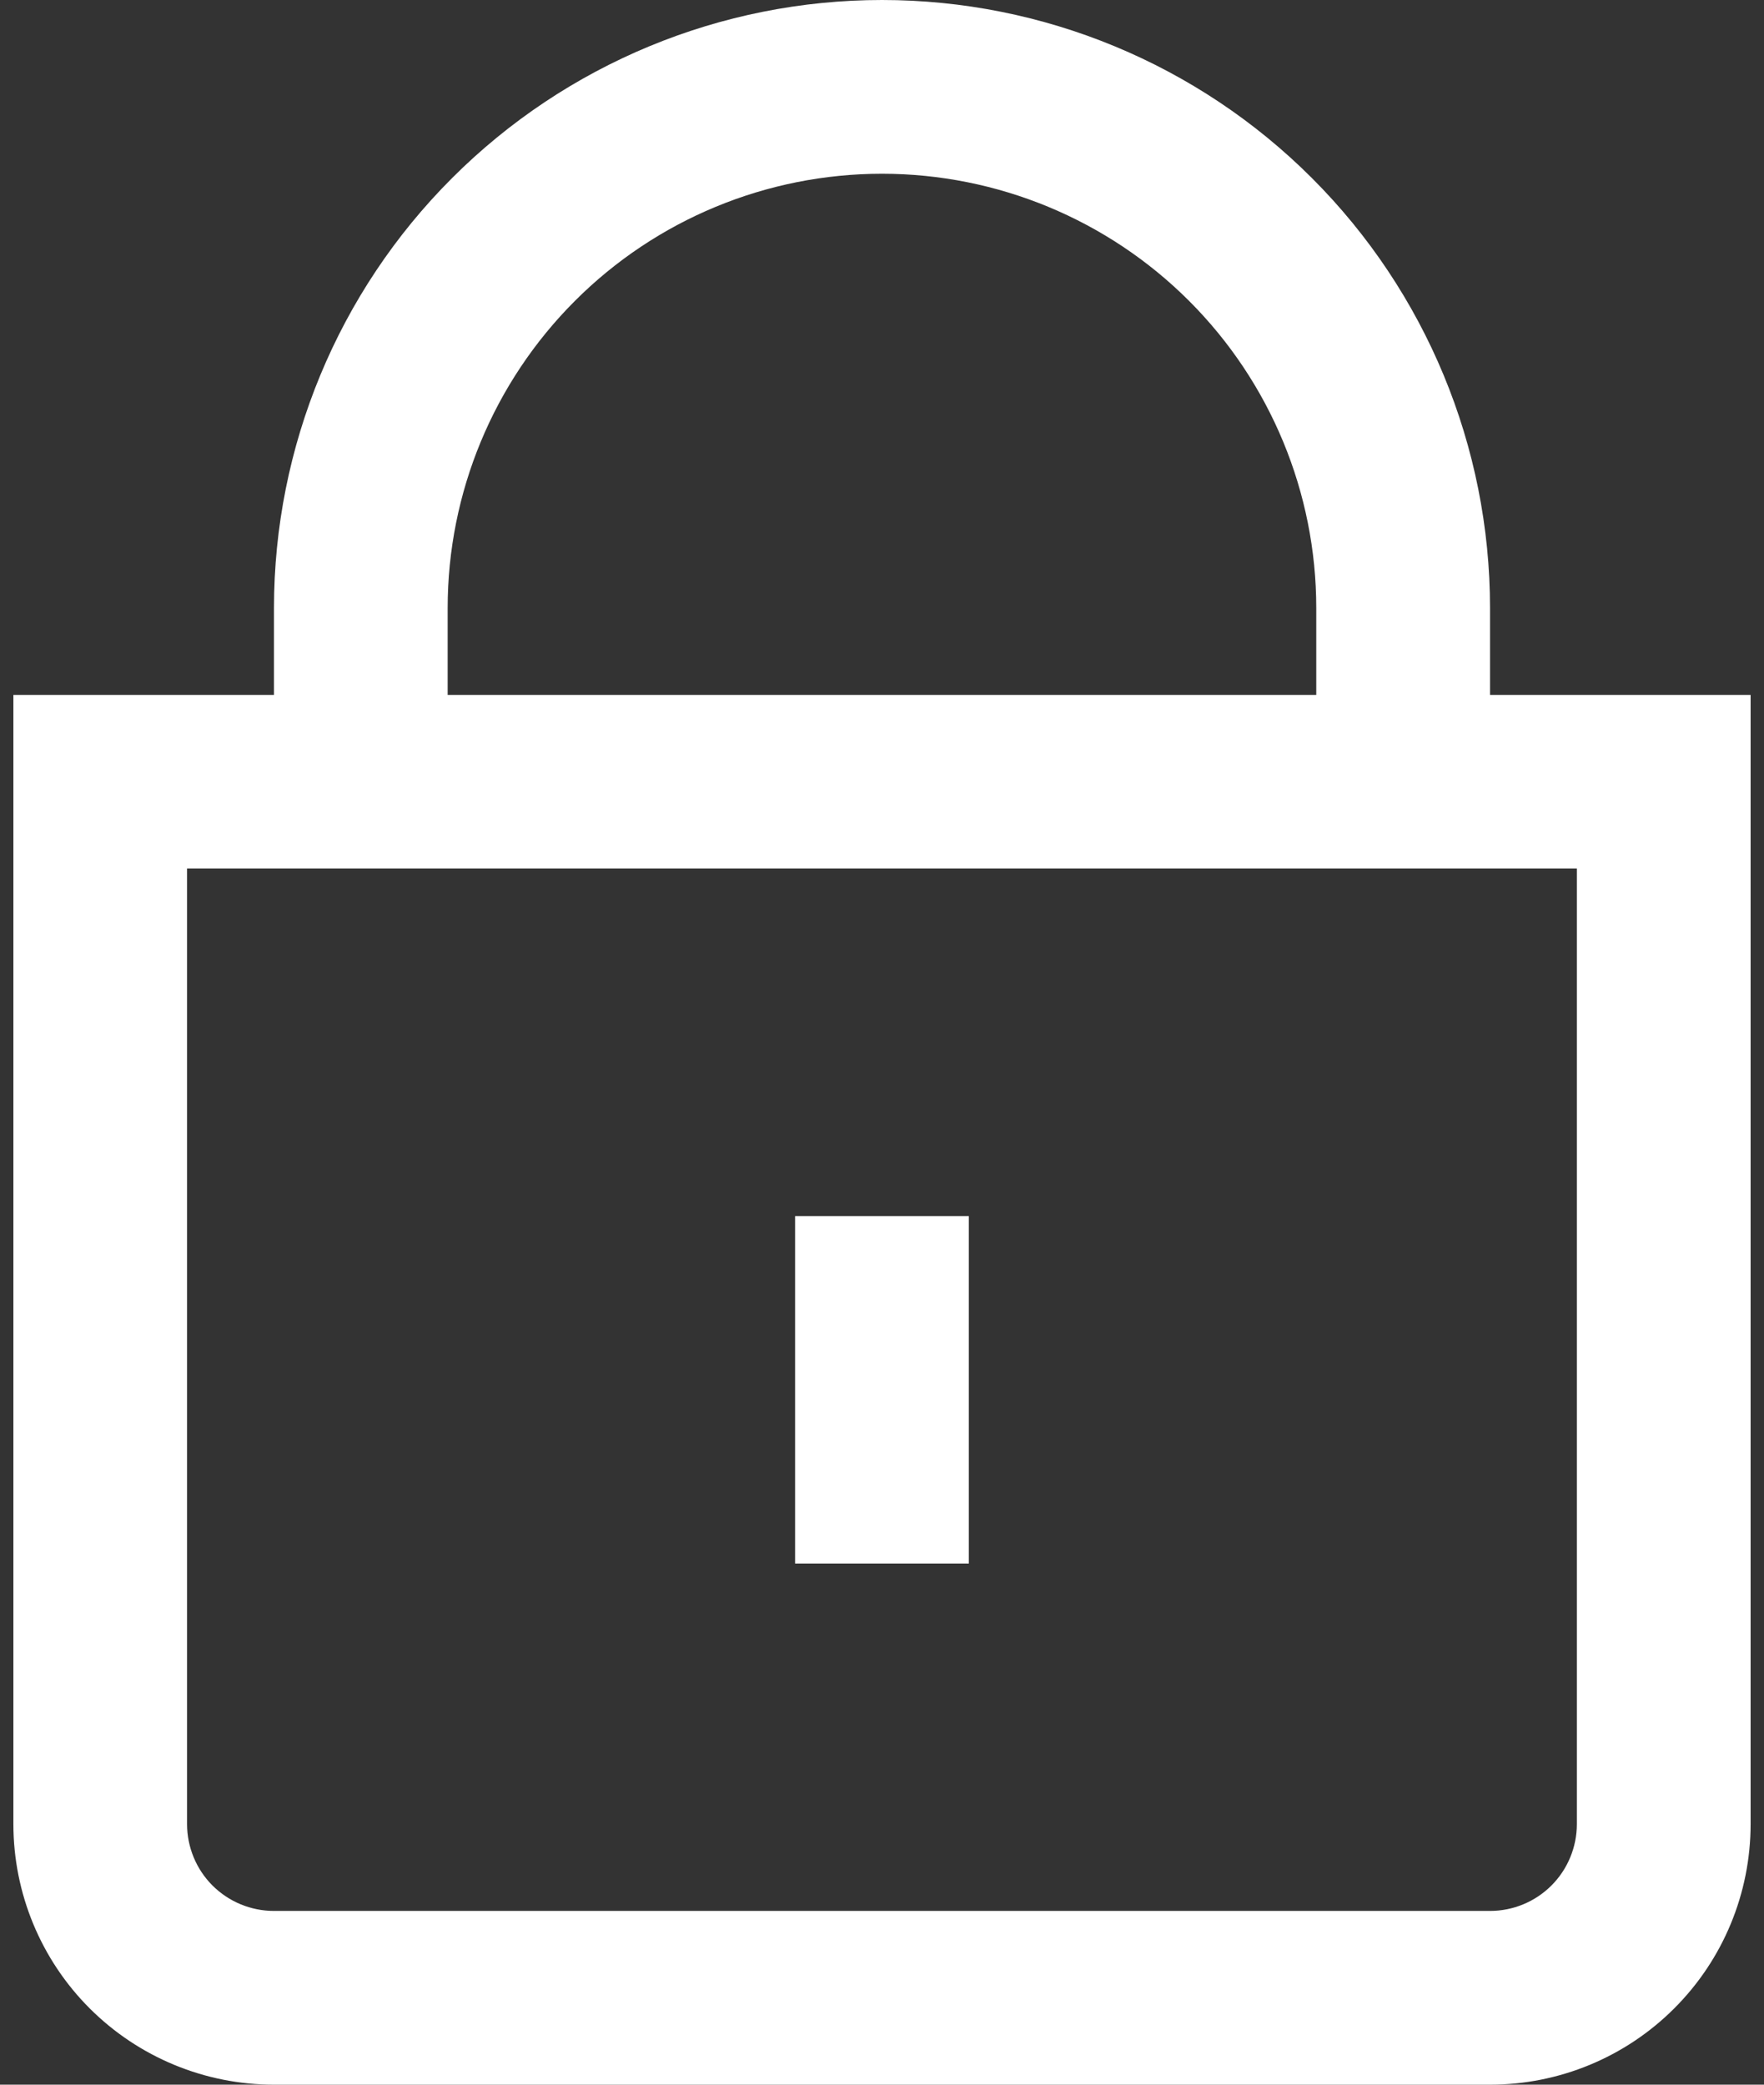 <svg width="22" height="26" viewBox="0 0 22 26" fill="none" xmlns="http://www.w3.org/2000/svg">
<rect x="0" y="0" width="22" height="26" fill="#333333" stroke="none"/>
<path d="M18.583 8.667V7.583C18.583 5.572 17.784 3.643 16.362 2.221C14.94 0.799 13.011 0 11 0C8.989 0 7.06 0.799 5.638 2.221C4.215 3.643 3.417 5.572 3.417 7.583V8.667H0.167V22.75C0.167 23.612 0.509 24.439 1.118 25.048C1.728 25.658 2.555 26 3.417 26H18.583C19.445 26 20.272 25.658 20.881 25.048C21.491 24.439 21.833 23.612 21.833 22.75V8.667H18.583ZM5.583 7.583C5.583 6.147 6.154 4.769 7.17 3.753C8.185 2.737 9.563 2.167 11 2.167C12.436 2.167 13.814 2.737 14.83 3.753C15.846 4.769 16.416 6.147 16.416 7.583V8.667H5.583V7.583ZM19.666 22.75C19.666 23.037 19.552 23.313 19.349 23.516C19.146 23.719 18.87 23.833 18.583 23.833H3.417C3.129 23.833 2.854 23.719 2.65 23.516C2.447 23.313 2.333 23.037 2.333 22.75V10.833H19.666V22.75Z" fill="white"/>
<path d="M12.083 15.167H9.916V19.5H12.083V15.167Z" fill="white"/>
</svg>
